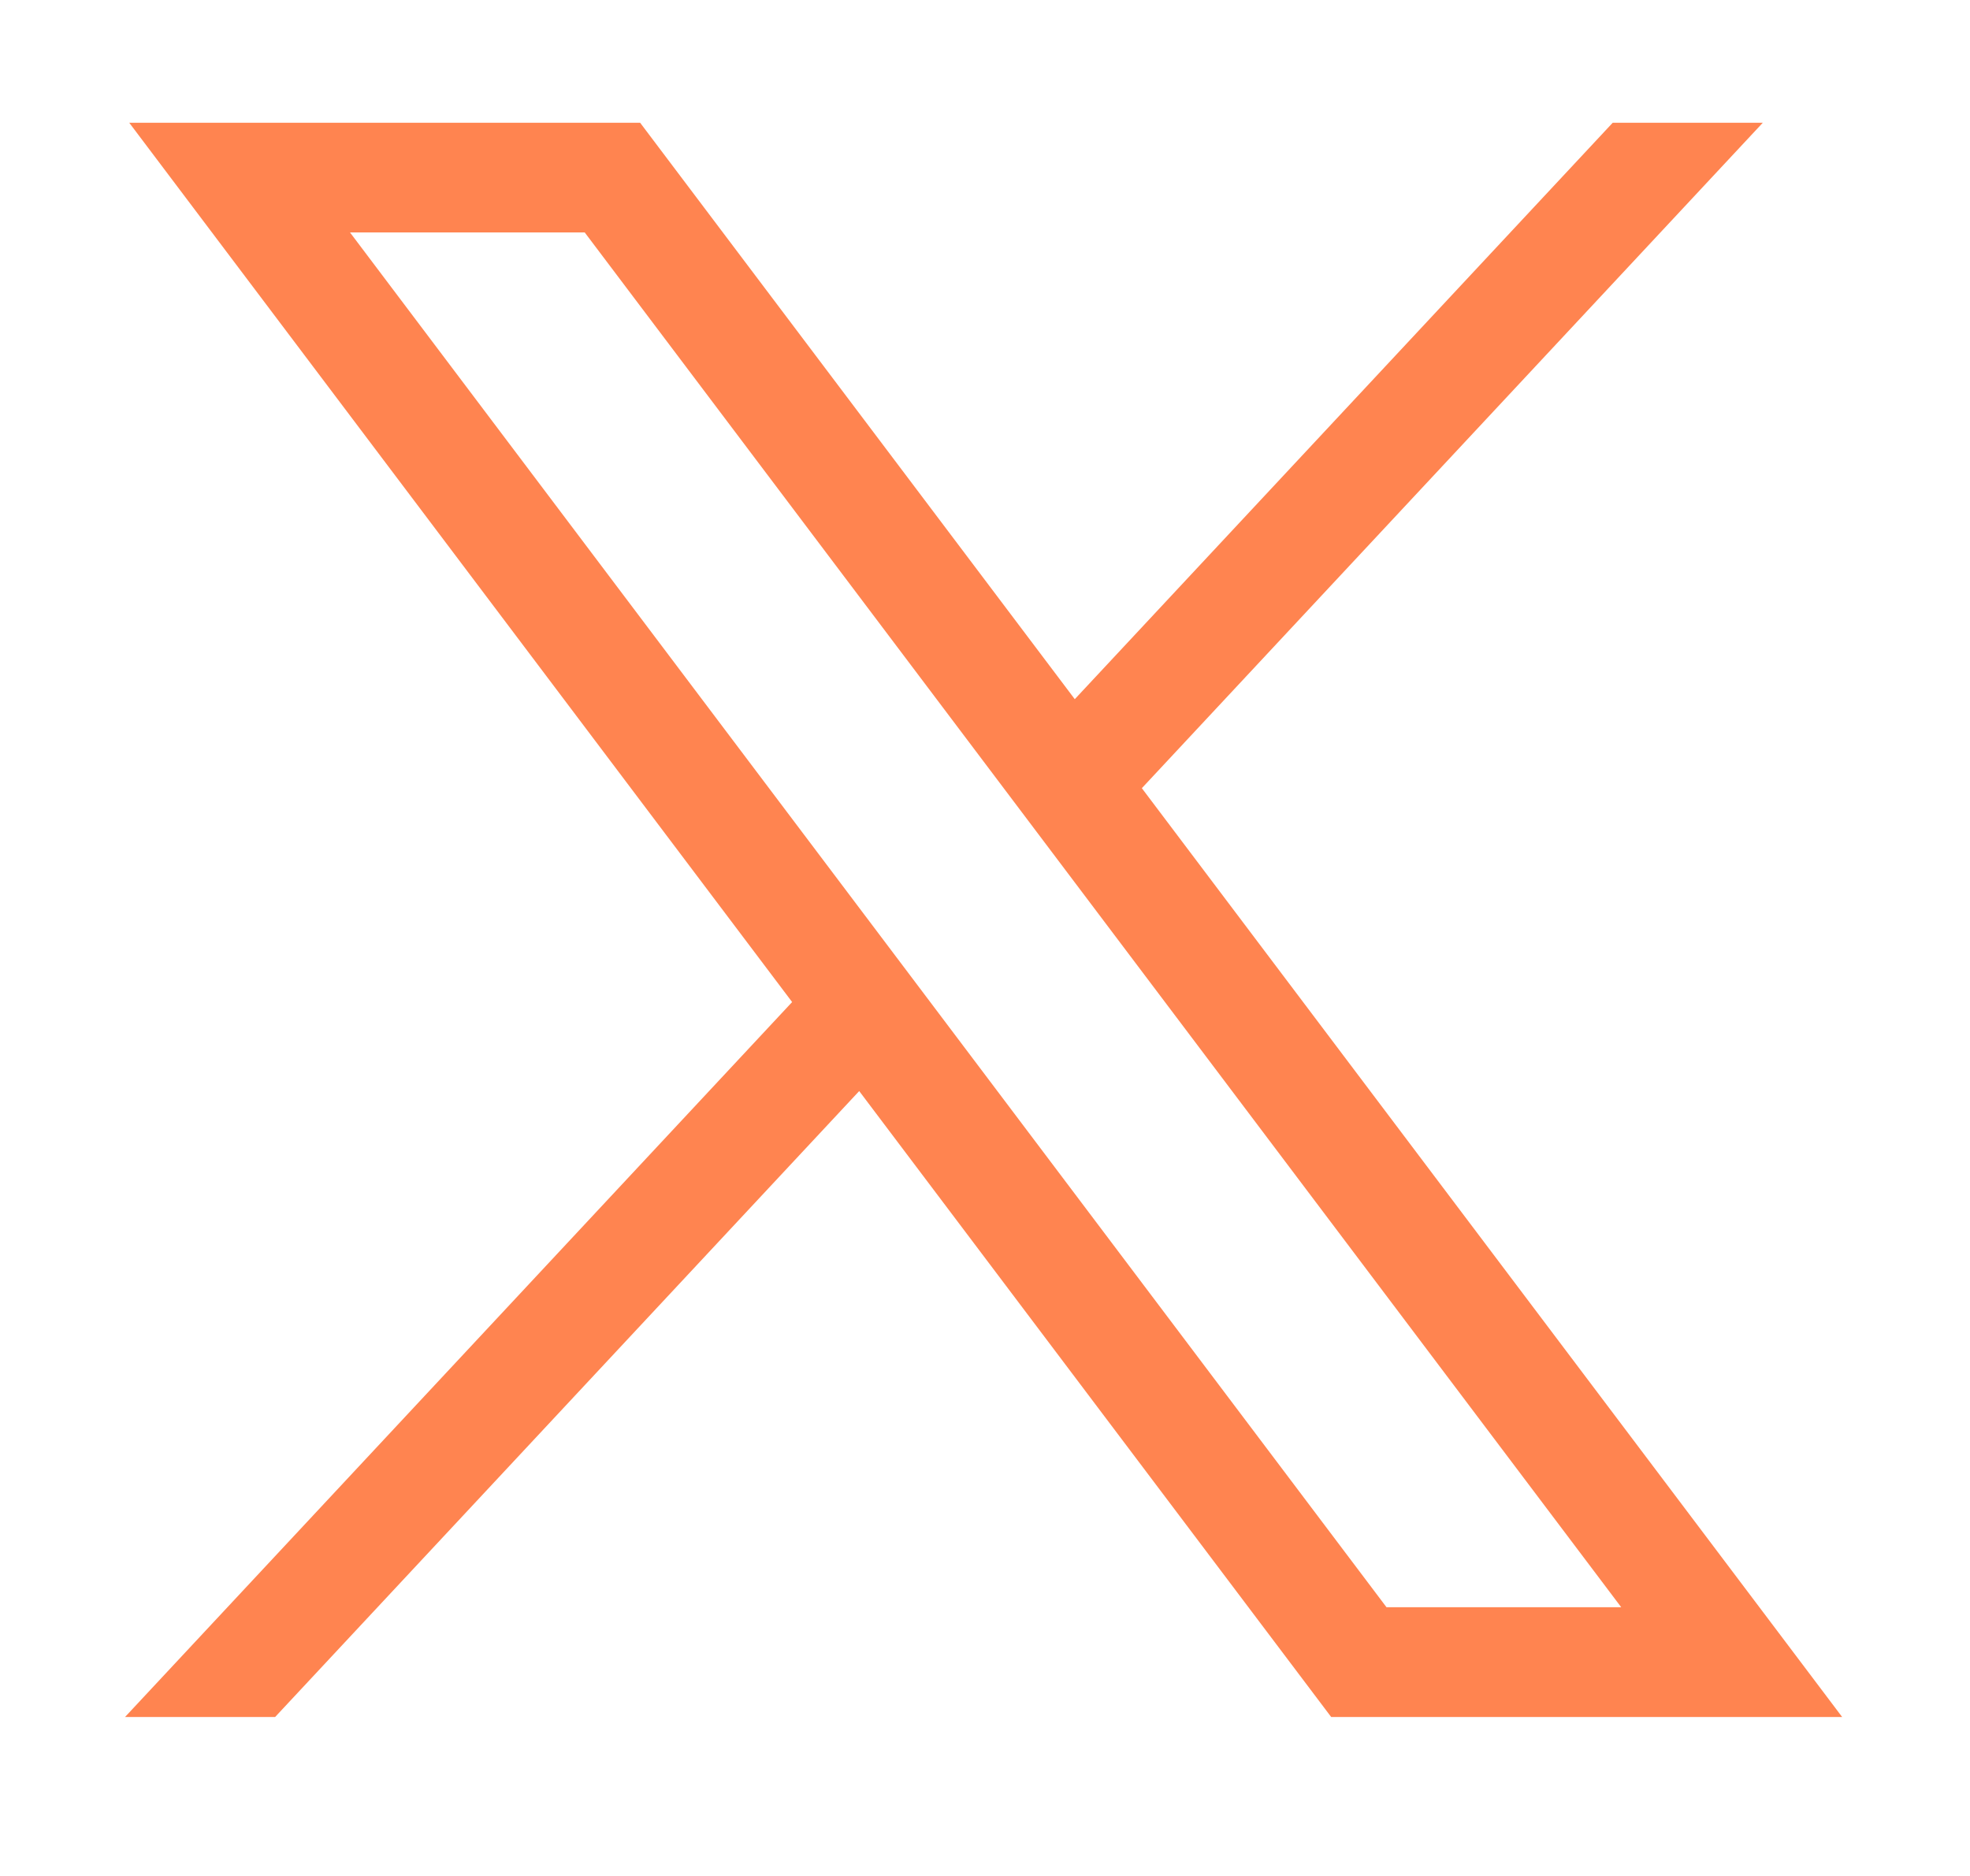 <svg xmlns="http://www.w3.org/2000/svg" width="21" height="20" viewBox="0 0 21 20" fill="none"><g id="Frame 8"><path id="Vector" d="M1.378 1.309L8.444 10.683L1.333 18.305H2.933L9.159 11.632L14.19 18.305H19.637L12.172 8.403L18.791 1.309H17.191L11.457 7.454L6.824 1.309H1.378ZM3.731 2.478H6.233L17.282 17.135H14.78L3.731 2.478Z" fill="#FF8450"/></g></svg>